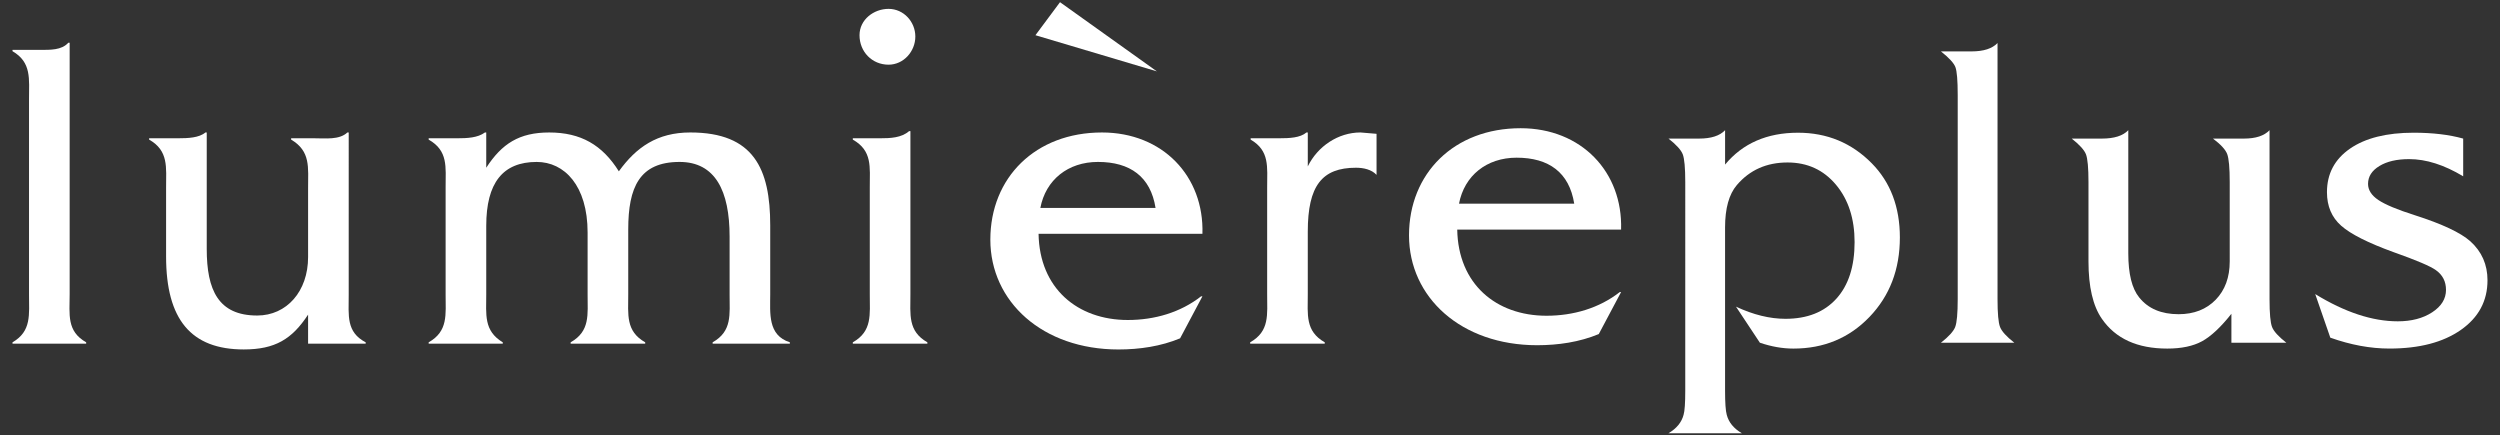 <?xml version="1.0" encoding="utf-8"?>
<!-- Generator: Adobe Illustrator 27.8.1, SVG Export Plug-In . SVG Version: 6.00 Build 0)  -->
<svg version="1.1" id="レイヤー_1" xmlns="http://www.w3.org/2000/svg" xmlns:xlink="http://www.w3.org/1999/xlink" x="0px"
	 y="0px" width="354.654px" height="61.769px" viewBox="0 0 354.654 61.769" style="enable-background:new 0 0 354.654 61.769;"
	 xml:space="preserve">
<rect x="0" y="0" width="354.654" height="61.769" fill="#333333" stroke="none"/>
<style type="text/css">
	.st0{fill:#FFFFFF;}
</style>
<g>
	<g>
		<path class="st0" d="M9.69,6.062C8.741,7.138,7.095,7.075,5.637,7.075H1.773v0.189c2.724,1.584,2.344,3.928,2.344,6.841v27.616
			c0,2.914,0.38,5.259-2.344,6.841v0.188h10.452v-0.188c-2.788-1.582-2.344-3.928-2.344-6.841V6.062H9.69z"/>
		<path class="st0" d="M49.28,18.793c-1.141,1.077-3.104,0.823-4.75,0.823h-3.23v0.189c2.786,1.649,2.407,3.928,2.407,6.906v9.753
			c0,4.876-3.041,8.297-7.222,8.297c-5.51,0-7.156-3.61-7.156-9.438v-16.53h-0.191c-0.887,0.76-2.47,0.823-3.862,0.823h-4.12v0.189
			c2.787,1.584,2.407,3.928,2.407,6.841v9.754c0,8.931,3.547,13.174,11.022,13.174c4.433,0,6.84-1.455,9.121-4.939v4.117h8.17v-0.19
			c-2.787-1.458-2.407-3.801-2.407-6.715V18.793H49.28z"/>
		<path class="st0" d="M87.791,24.303c-2.343-3.736-5.385-5.51-9.881-5.51c-4.244,0-6.713,1.584-8.931,5.003v-5.003h-0.189
			c-1.015,0.76-2.535,0.823-3.927,0.823h-4.053v0.189c2.785,1.584,2.406,3.865,2.406,6.779v15.138c0,2.914,0.38,5.257-2.406,6.84
			v0.19h10.514v-0.19c-2.724-1.647-2.344-3.927-2.344-6.84v-9.691c0-6.081,2.344-9.058,7.157-9.058
			c3.927,0,7.222,3.358,7.222,10.009v8.74c0,2.914,0.379,5.257-2.407,6.84v0.19h10.579v-0.19c-2.789-1.583-2.408-3.927-2.408-6.84
			v-9.185c0-5.953,1.583-9.565,7.284-9.565c5.067,0,7.095,4.117,7.095,10.578v8.171c0,2.914,0.38,5.257-2.407,6.84v0.19h10.957
			v-0.19c-3.166-1.013-2.786-4.119-2.786-6.84v-9.754c0-8.045-2.344-13.175-11.337-13.175
			C93.238,18.793,90.261,20.882,87.791,24.303"/>
		<path class="st0" d="M128.962,18.603c-1.076,0.949-2.658,1.013-4.116,1.013h-3.865v0.19c2.788,1.583,2.408,3.864,2.408,6.777
			v15.137c0,2.916,0.38,5.259-2.408,6.842v0.189h10.58v-0.189c-2.789-1.583-2.408-3.926-2.408-6.842V18.603H128.962z"/>
		<path class="st0" d="M121.932,4.995c0,2.342,1.775,4.181,4.118,4.181c2.153,0,3.801-1.9,3.801-3.992
			c0-2.089-1.647-3.926-3.801-3.926C123.959,1.259,121.932,2.777,121.932,4.995"/>
		<path class="st0" d="M160,45.395c-7.156,0-12.541-4.497-12.667-12.225h23.246c0.253-8.171-5.638-14.377-14.252-14.377
			c-9.438,0-15.835,6.397-15.835,15.202c0,8.805,7.41,15.582,18.177,15.582c2.978,0,6.019-0.446,8.743-1.583l3.166-5.956h-0.191
			C167.475,44.319,163.8,45.395,160,45.395z M155.756,22.972c4.562,0,7.475,2.091,8.172,6.525h-16.342
			C148.347,25.507,151.514,22.972,155.756,22.972z"/>
		<polygon class="st0" points="146.888,4.995 164.116,10.126 150.374,0.309 		"/>
		<path class="st0" d="M185.525,23.606v-4.814h-0.19c-0.887,0.76-2.407,0.823-3.864,0.823h-4.053v0.189
			c2.721,1.584,2.343,3.865,2.343,6.779v15.138c0,2.914,0.378,5.257-2.409,6.84v0.19h10.579v-0.19
			c-2.786-1.583-2.407-3.927-2.407-6.84v-8.867c0-6.525,2.027-9.06,6.842-9.06c1.075,0,2.215,0.255,2.913,1.014v-5.826l-2.281-0.191
			C189.833,18.793,186.919,20.756,185.525,23.606"/>
		<path class="st0" d="M215.149,22.369c4.562,0,7.473,2.091,8.172,6.525h-16.344C207.739,24.904,210.906,22.369,215.149,22.369
			 M199.885,33.391c0,8.805,7.412,15.582,18.178,15.582c2.975,0,6.018-0.445,8.743-1.583l3.165-5.956h-0.19
			c-2.914,2.281-6.588,3.357-10.388,3.357c-7.157,0-12.541-4.497-12.667-12.224h23.245c0.255-8.172-5.636-14.378-14.252-14.378
			C206.283,18.19,199.885,24.587,199.885,33.391"/>
	</g>
	<g>
		<path class="st0" d="M249.658,48.617l-3.389-5.114c2.457,1.15,4.796,1.724,7.016,1.724c3.092,0,5.5-0.951,7.224-2.854
			c1.724-1.903,2.586-4.578,2.586-8.027c0-3.33-0.883-6.045-2.646-8.146c-1.764-2.101-4.054-3.151-6.868-3.151
			c-2.973,0-5.372,1.07-7.195,3.211c-1.11,1.308-1.665,3.31-1.665,6.005v23.13c0,1.744,0.079,2.893,0.238,3.449
			c0.277,1.07,0.99,1.942,2.141,2.616h-10.405c1.149-0.675,1.863-1.546,2.141-2.616c0.158-0.516,0.238-1.665,0.238-3.449V25.844
			c0-2.022-0.119-3.339-0.356-3.954c-0.238-0.614-0.913-1.358-2.022-2.23h4.341c1.704,0,2.933-0.396,3.687-1.189v4.876
			c2.497-3.012,5.946-4.519,10.346-4.519c4.122,0,7.611,1.447,10.465,4.341c2.656,2.696,3.984,6.204,3.984,10.525
			c0,4.519-1.437,8.275-4.311,11.268c-2.874,2.993-6.472,4.489-10.792,4.489C252.869,49.45,251.284,49.172,249.658,48.617z"/>
		<path class="st0" d="M285.751,48.617h-10.406c1.109-0.871,1.784-1.615,2.022-2.23c0.238-0.614,0.357-1.932,0.357-3.954V13.476
			c0-2.061-0.11-3.379-0.327-3.954c-0.218-0.574-0.902-1.317-2.052-2.23h4.341c1.704,0,2.933-0.396,3.687-1.189v36.33
			c0,2.022,0.119,3.34,0.357,3.954C283.967,47.003,284.64,47.746,285.751,48.617z"/>
		<path class="st0" d="M316.551,48.617v-4.103c-1.507,1.903-2.894,3.201-4.162,3.895c-1.269,0.693-2.914,1.041-4.936,1.041
			c-4.242,0-7.334-1.407-9.276-4.222c-1.269-1.823-1.902-4.538-1.902-8.146V25.844c0-2.022-0.119-3.339-0.357-3.954
			c-0.238-0.614-0.913-1.358-2.022-2.23h4.281c1.744,0,2.992-0.396,3.746-1.189v17.481c0,2.894,0.515,4.975,1.546,6.243
			c1.268,1.586,3.131,2.378,5.589,2.378c2.18,0,3.934-0.684,5.262-2.051c1.328-1.368,1.992-3.181,1.992-5.441V25.844
			c0-2.022-0.119-3.349-0.357-3.984c-0.238-0.634-0.912-1.368-2.022-2.2h4.4c1.665,0,2.874-0.396,3.627-1.189v23.962
			c0,2.022,0.119,3.34,0.357,3.954c0.238,0.615,0.911,1.358,2.022,2.23H316.551z"/>
		<path class="st0" d="M349.431,19.66v5.351c-2.696-1.625-5.253-2.438-7.67-2.438c-1.745,0-3.151,0.327-4.222,0.981
			c-1.07,0.654-1.605,1.497-1.605,2.527c0,0.872,0.485,1.635,1.457,2.289c0.971,0.654,2.706,1.378,5.203,2.17
			c3.844,1.229,6.461,2.458,7.848,3.686c1.625,1.467,2.438,3.31,2.438,5.53c0,2.934-1.259,5.283-3.776,7.046
			c-2.518,1.764-5.897,2.646-10.138,2.646c-2.696,0-5.491-0.516-8.384-1.546l-2.141-6.184c4.201,2.577,8.106,3.865,11.714,3.865
			c1.942,0,3.568-0.426,4.876-1.278c1.308-0.852,1.962-1.912,1.962-3.181c0-1.189-0.476-2.12-1.427-2.795
			c-0.754-0.555-2.756-1.407-6.005-2.557c-3.607-1.308-6.085-2.557-7.433-3.746c-1.348-1.189-2.022-2.774-2.022-4.757
			c0-2.616,1.09-4.677,3.27-6.184c2.18-1.506,5.193-2.26,9.038-2.26C345.111,18.828,347.449,19.105,349.431,19.66z"/>
	</g>
</g>
</svg>
